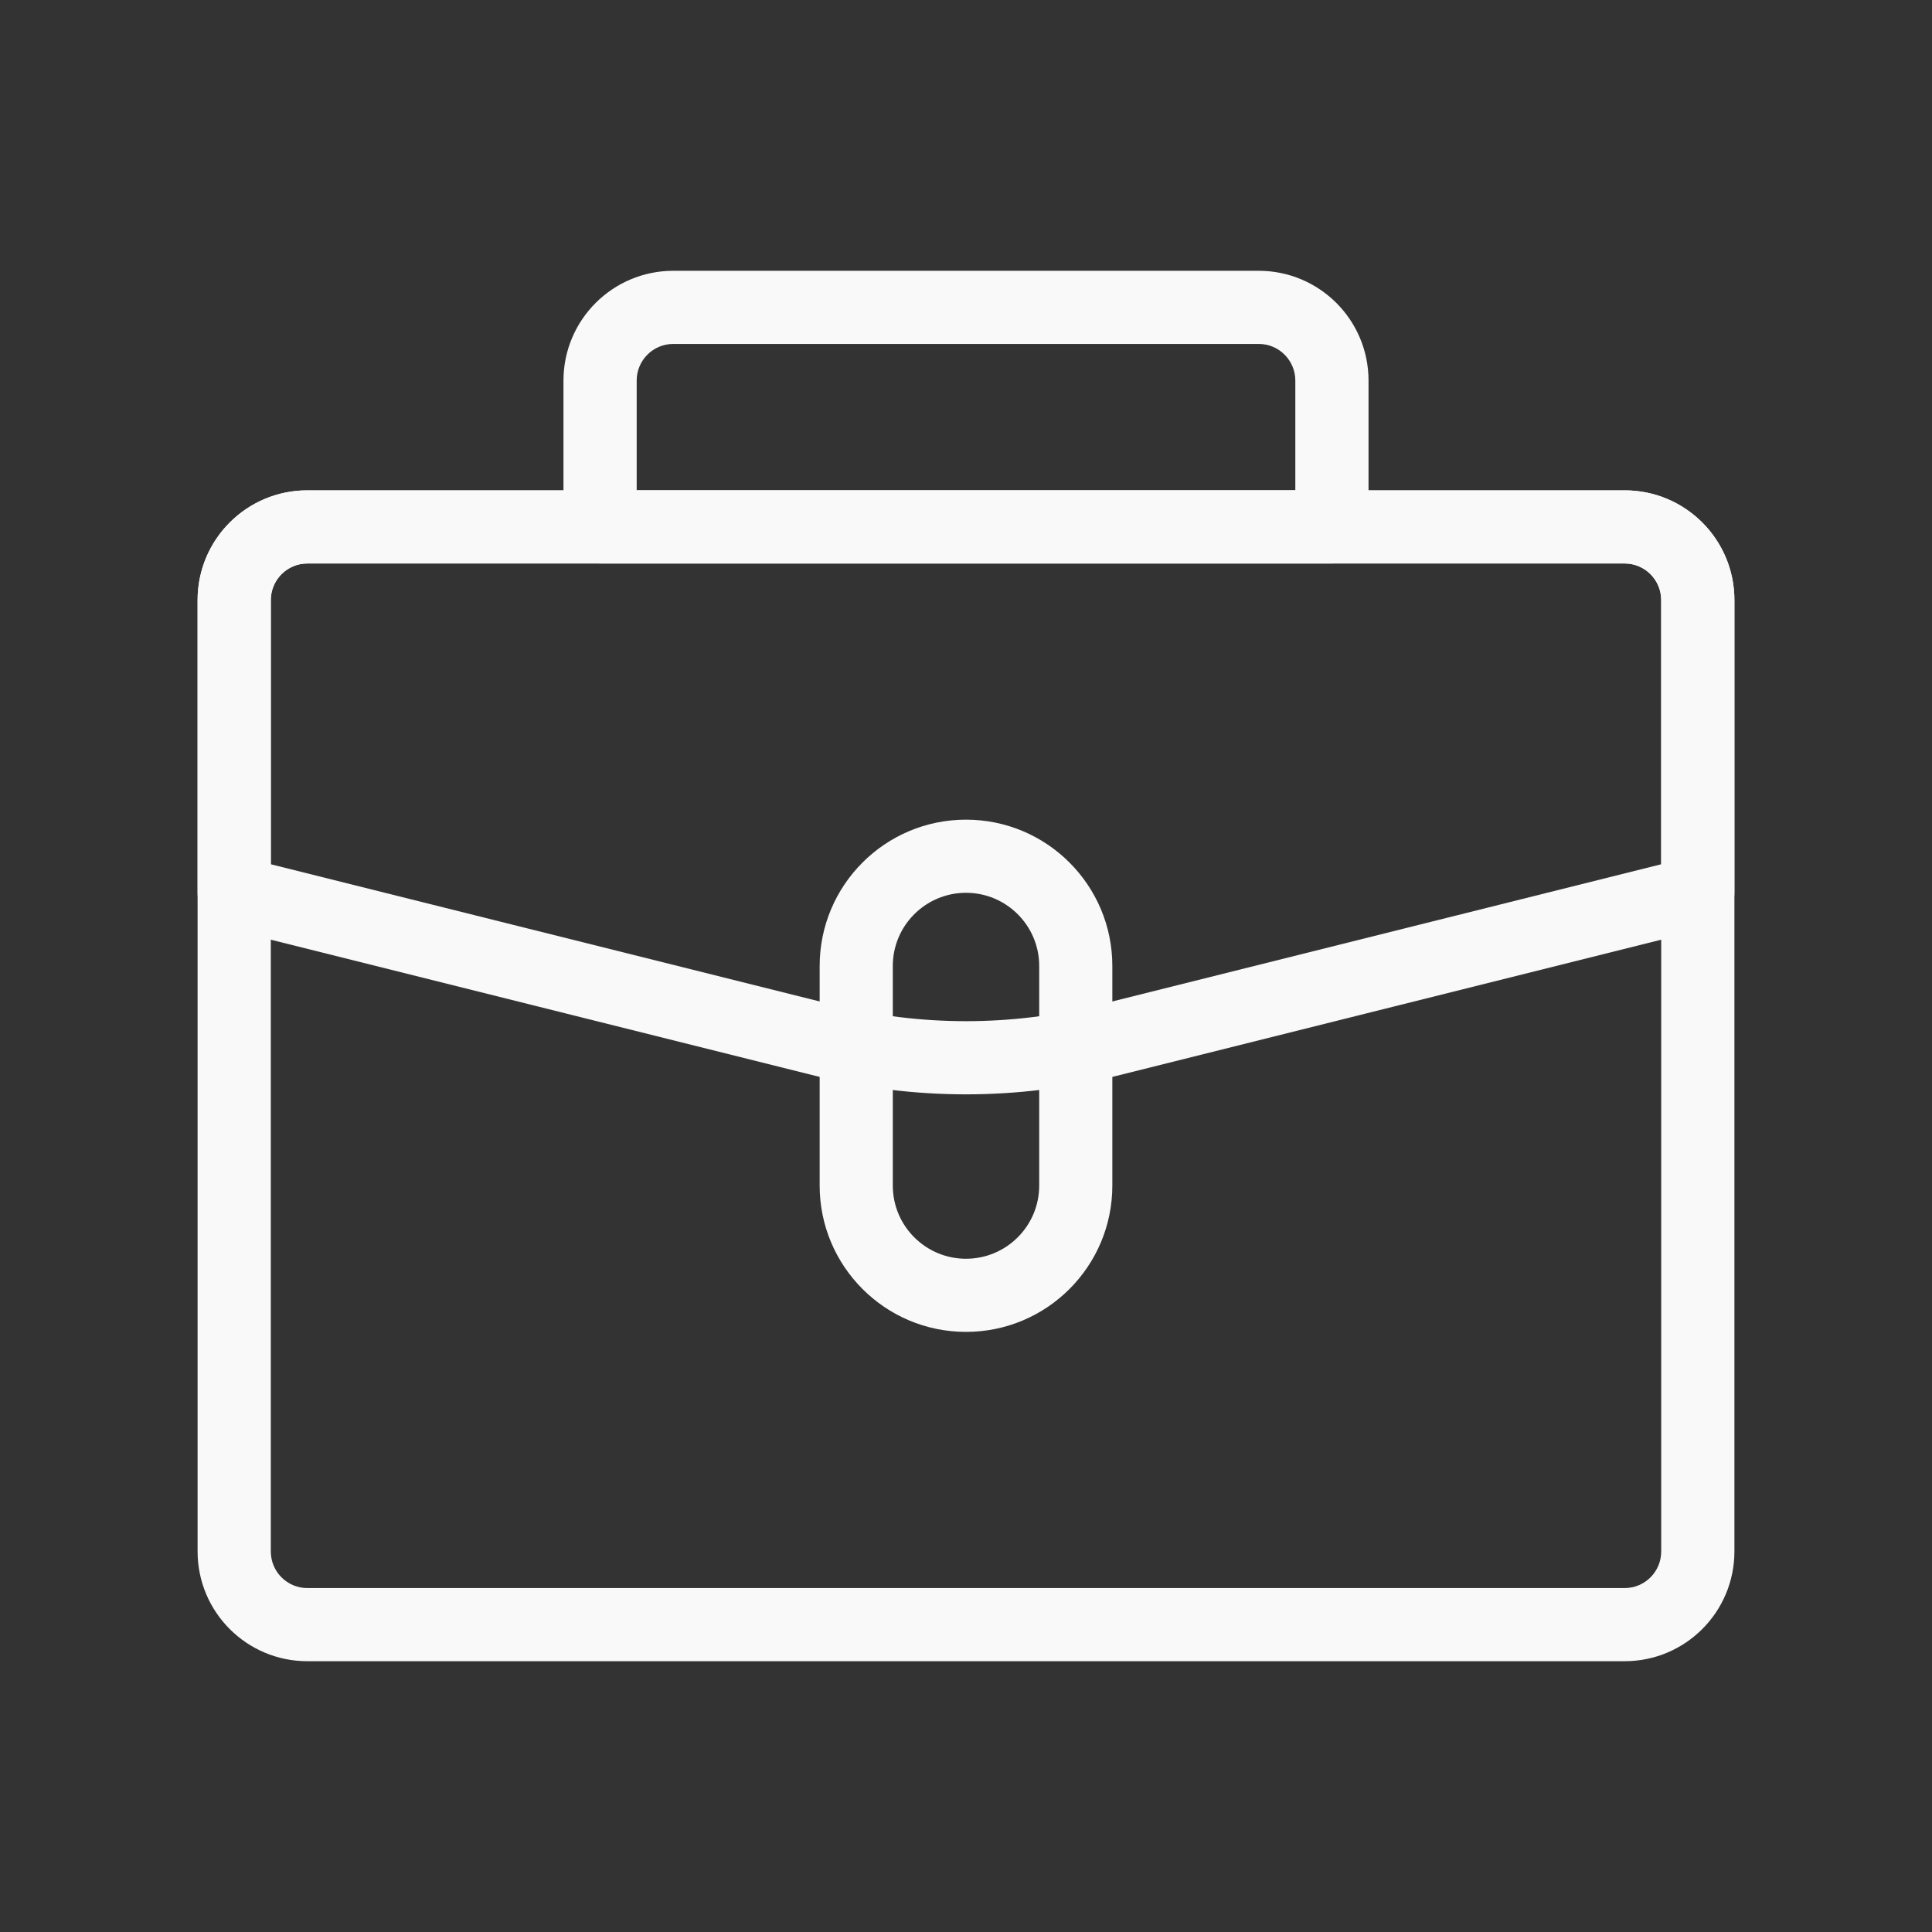<?xml version="1.0" encoding="UTF-8" standalone="no"?>
<svg
   version="1.1"
   viewBox="-5 -10 110 110"
   id="svg5"
   width="110"
   height="110"
   xmlns="http://www.w3.org/2000/svg"
   xmlns:svg="http://www.w3.org/2000/svg">
  <rect x="-5" y="-10" width="110" height="110" fill="#333333" stroke="none"/>
  <defs
     id="defs5" />
  <g
     id="g5"
     style="fill:#f9f9f9"
     transform="translate(0,-5)">
    <path
       d="m 6.25,29.168 c 0,-3.453 2.797,-6.25 6.25,-6.25 h 75 c 3.453,0 6.25,2.797 6.25,6.25 v 54.164 c 0,3.453 -2.797,6.25 -6.25,6.25 h -75 c -3.453,0 -6.25,-2.797 -6.25,-6.25 z m 6.25,-2.086 c -1.152,0 -2.082,0.934 -2.082,2.086 v 54.164 c 0,1.152 0.93,2.086 2.082,2.086 h 75 c 1.152,0 2.082,-0.934 2.082,-2.086 V 29.168 c 0,-1.152 -0.93,-2.086 -2.082,-2.086 z"
       fill-rule="evenodd"
       id="path1"
       style="fill:#f9f9f9" />
    <path
       d="m 6.25,29.168 c 0,-3.453 2.797,-6.25 6.25,-6.25 h 75 c 3.453,0 6.25,2.797 6.25,6.25 v 16.664 c 0,0.957 -0.652,1.789 -1.578,2.023 l -33.582,8.395 c -5.641,1.41 -11.539,1.41 -17.18,0 L 7.828,47.855 C 6.902,47.621 6.25,46.789 6.25,45.832 Z m 6.25,-2.086 c -1.152,0 -2.082,0.934 -2.082,2.086 v 15.039 l 32.004,8 c 4.977,1.246 10.18,1.246 15.156,0 l 32.004,-8 V 29.168 c 0,-1.152 -0.93,-2.086 -2.082,-2.086 z"
       fill-rule="evenodd"
       id="path2"
       style="fill:#f9f9f9" />
    <path
       d="m 27.082,16.668 c 0,-3.453 2.801,-6.25 6.25,-6.25 h 33.336 c 3.449,0 6.25,2.797 6.25,6.25 V 25 c 0,1.152 -0.934,2.082 -2.086,2.082 h -41.664 c -1.152,0 -2.086,-0.93 -2.086,-2.082 z m 6.25,-2.086 c -1.148,0 -2.082,0.934 -2.082,2.086 v 6.25 h 37.5 v -6.25 c 0,-1.152 -0.934,-2.086 -2.082,-2.086 z"
       fill-rule="evenodd"
       id="path3"
       style="fill:#f9f9f9" />
    <path
       d="m 50,45.832 c -2.301,0 -4.168,1.867 -4.168,4.168 v 12.5 c 0,2.301 1.867,4.168 4.168,4.168 2.301,0 4.168,-1.867 4.168,-4.168 V 50 c 0,-2.301 -1.867,-4.168 -4.168,-4.168 z M 41.668,50 c 0,-4.602 3.731,-8.332 8.332,-8.332 4.601,0 8.332,3.731 8.332,8.332 v 12.5 c 0,4.602 -3.731,8.332 -8.332,8.332 -4.601,0 -8.332,-3.731 -8.332,-8.332 z"
       fill-rule="evenodd"
       id="path4"
       style="fill:#f9f9f9" />
  </g>
</svg>
